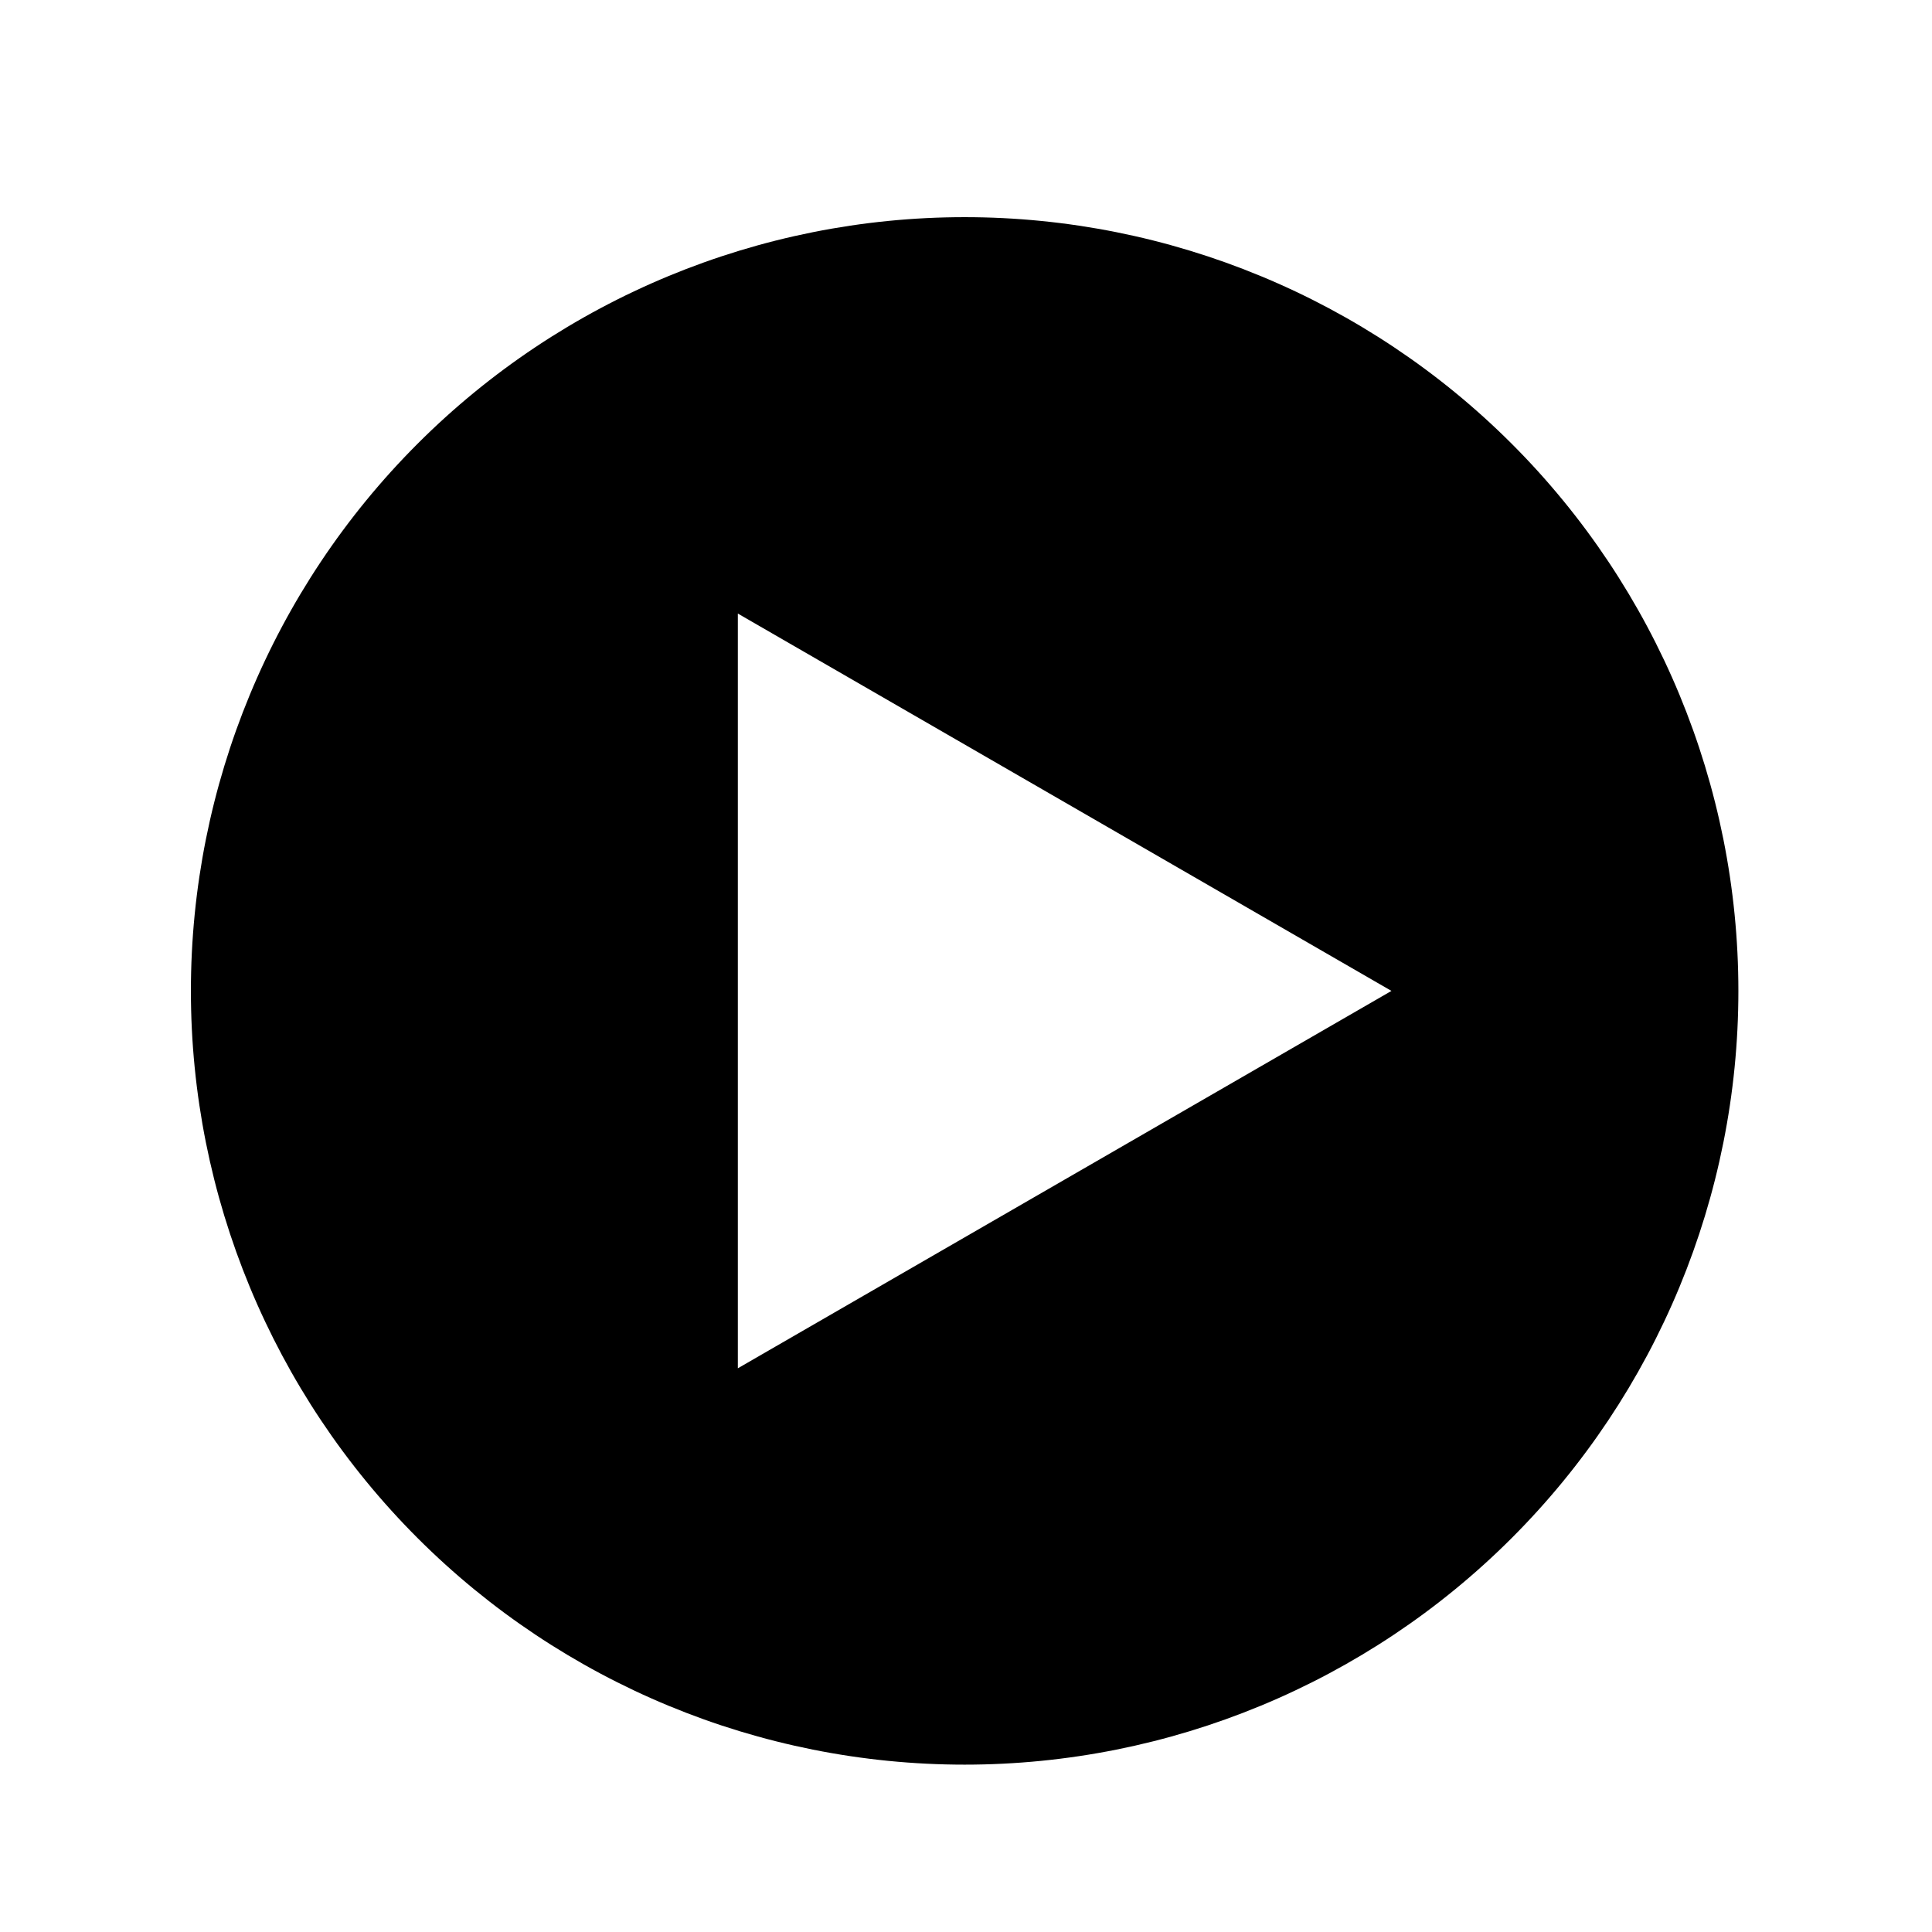 <?xml version="1.0" encoding="UTF-8"?>
<!-- Uploaded to: ICON Repo, www.svgrepo.com, Generator: ICON Repo Mixer Tools -->
<svg fill="#000000" width="800px" height="800px" version="1.1" viewBox="144 144 512 512" xmlns="http://www.w3.org/2000/svg">
 <path d="m399.64 201.55c-54.383 0-106.54 21.605-144.99 60.059-38.453 38.453-60.059 90.609-60.059 144.99 0 54.383 21.605 106.54 60.059 144.99 38.457 38.457 90.609 60.059 144.99 60.059 54.383 0 106.54-21.602 144.99-60.059 38.457-38.453 60.059-90.609 60.059-144.99 0-54.383-21.602-106.54-60.059-144.99-38.453-38.453-90.609-60.059-144.99-60.059zm-60.102 305.06v-200.01l173.21 100z"/>
</svg>
